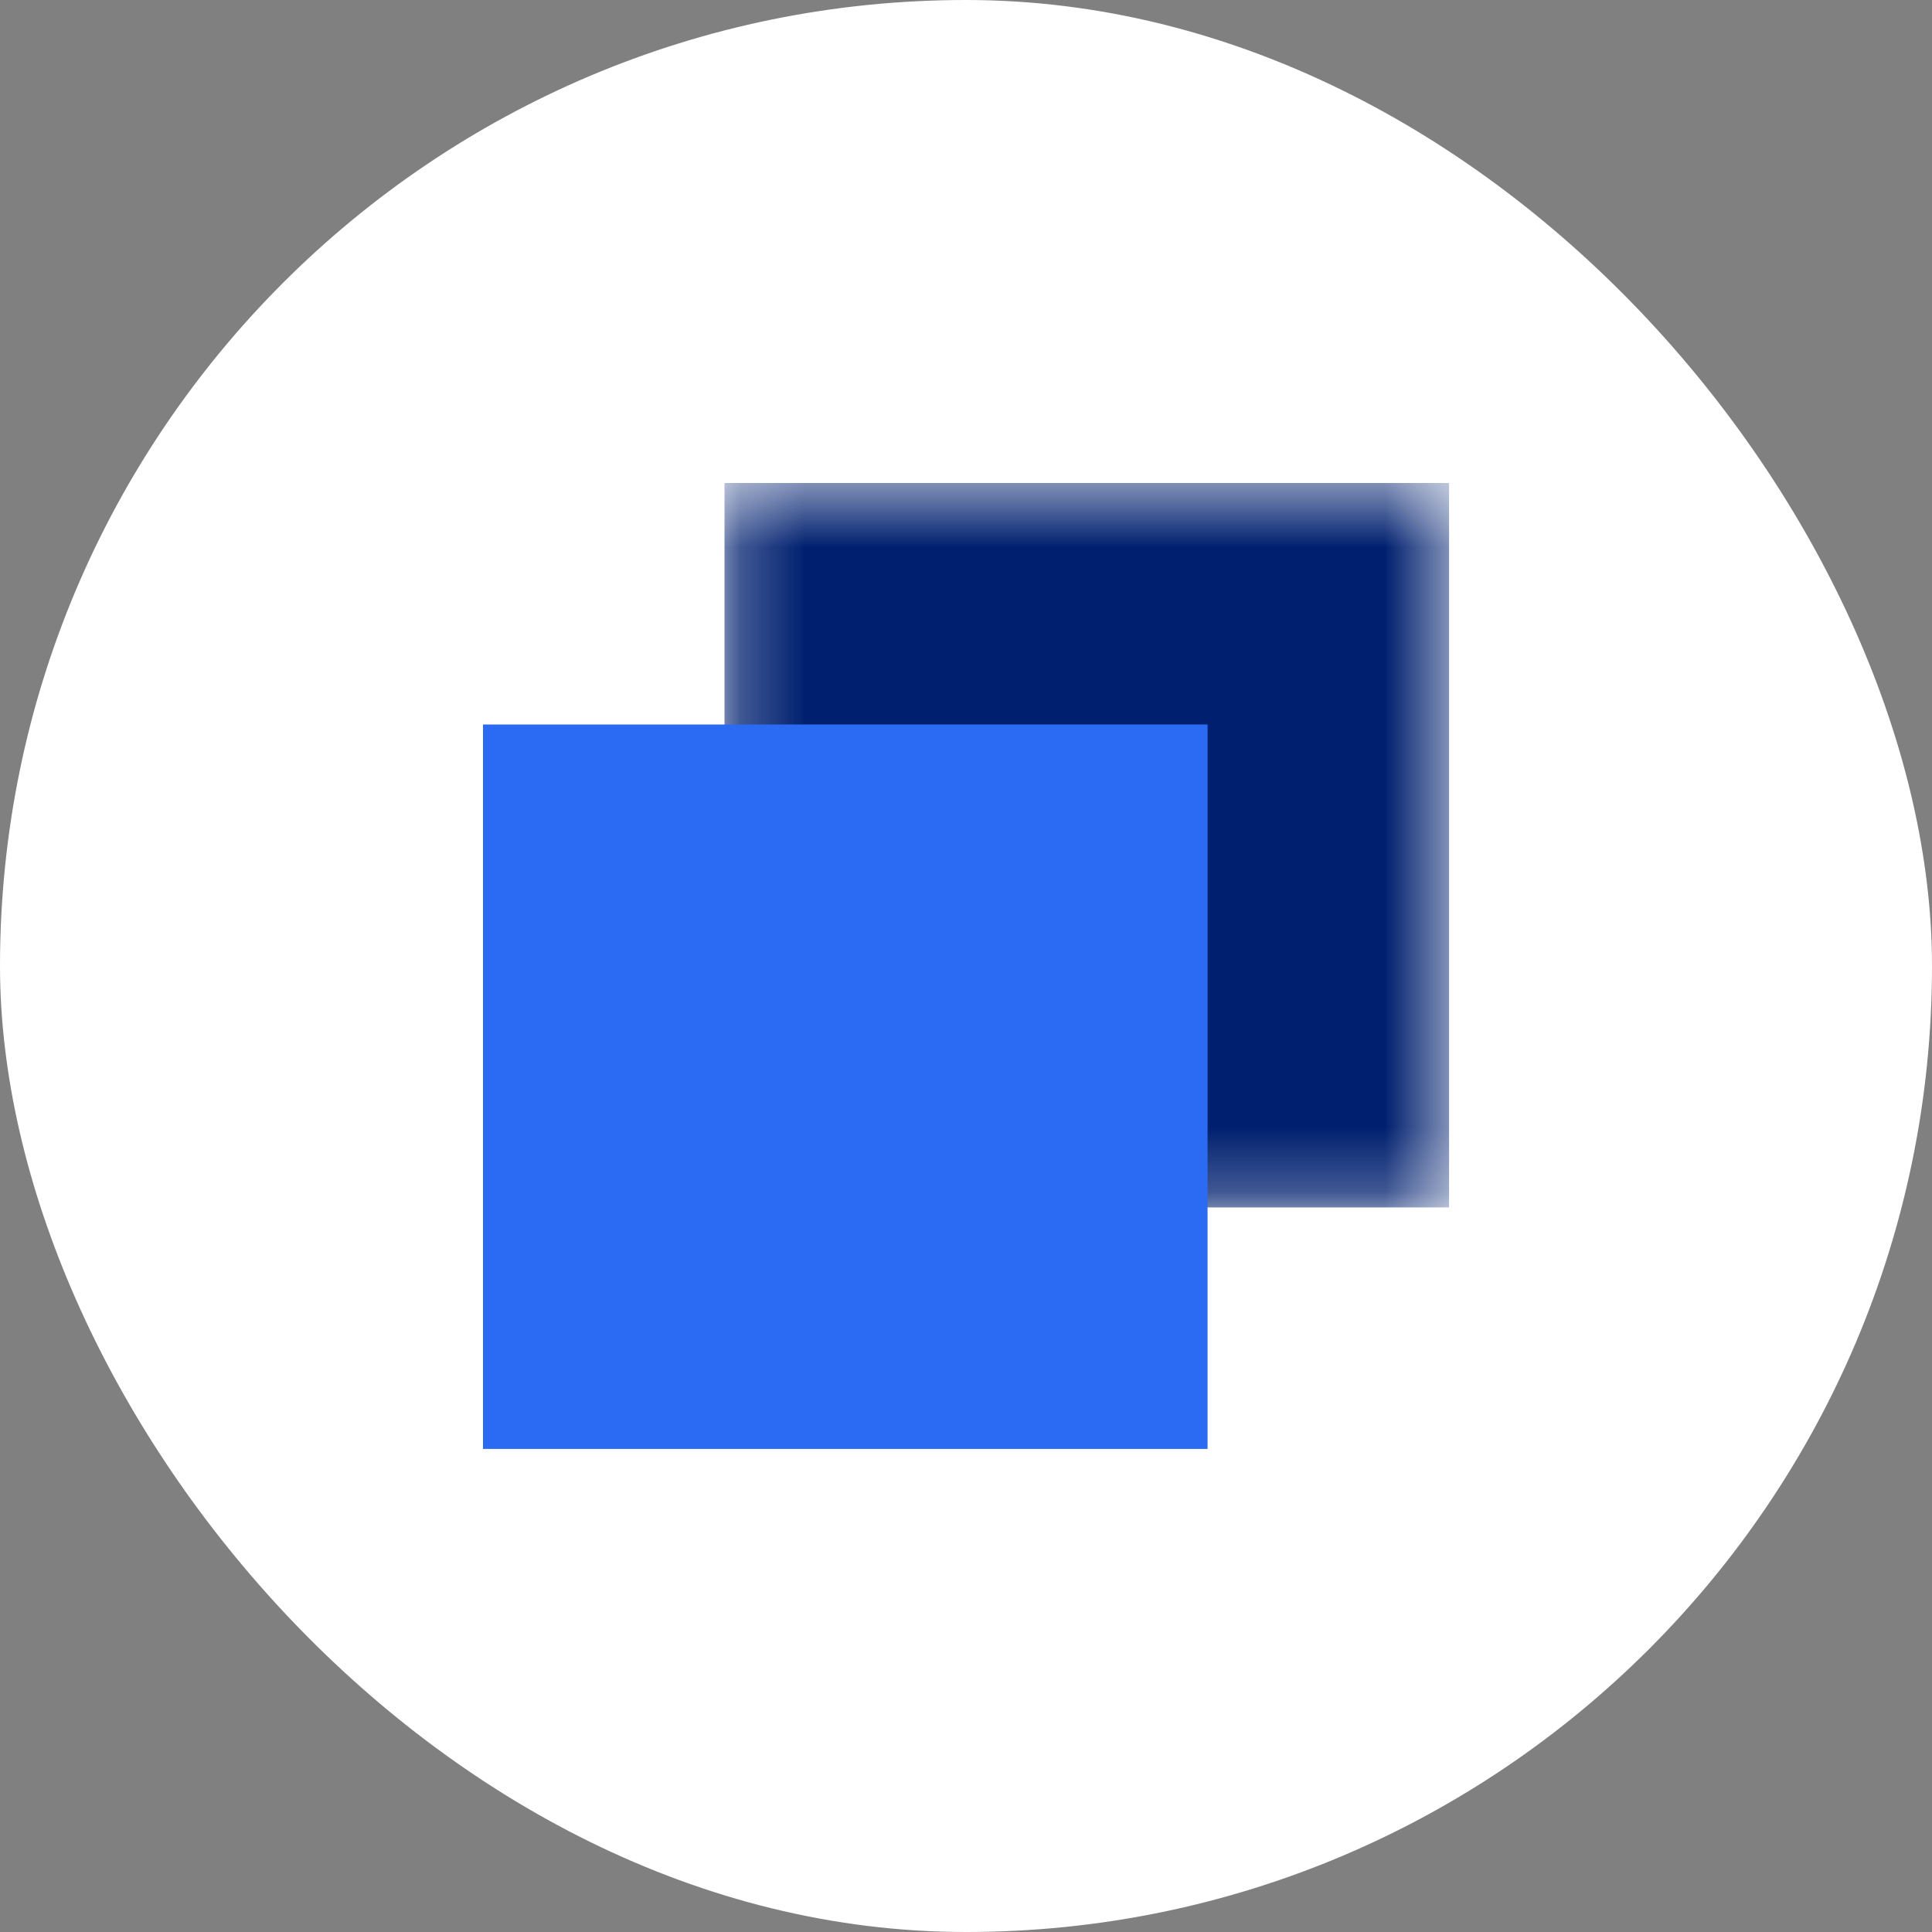 <?xml version="1.0" encoding="UTF-8"?> <svg xmlns="http://www.w3.org/2000/svg" width="30" height="30" viewBox="0 0 30 30" fill="none"><rect x="0" y="0" width="30" height="30" fill="#808080" stroke="none"/><rect width="30" height="30" rx="15" fill="white"></rect><mask id="mask0_2970_442" style="mask-type:luminance" maskUnits="userSpaceOnUse" x="11" y="7" width="12" height="12"><path d="M22.501 7.5H11.25V18.749H22.501V7.5Z" fill="white"></path></mask><g mask="url(#mask0_2970_442)"><path d="M22.501 7.5H11.25V18.749H22.501V7.5Z" fill="#00206F"></path></g><path d="M18.751 11.25H7.5V22.499H18.751V11.25Z" fill="#2B6BF3"></path></svg> 